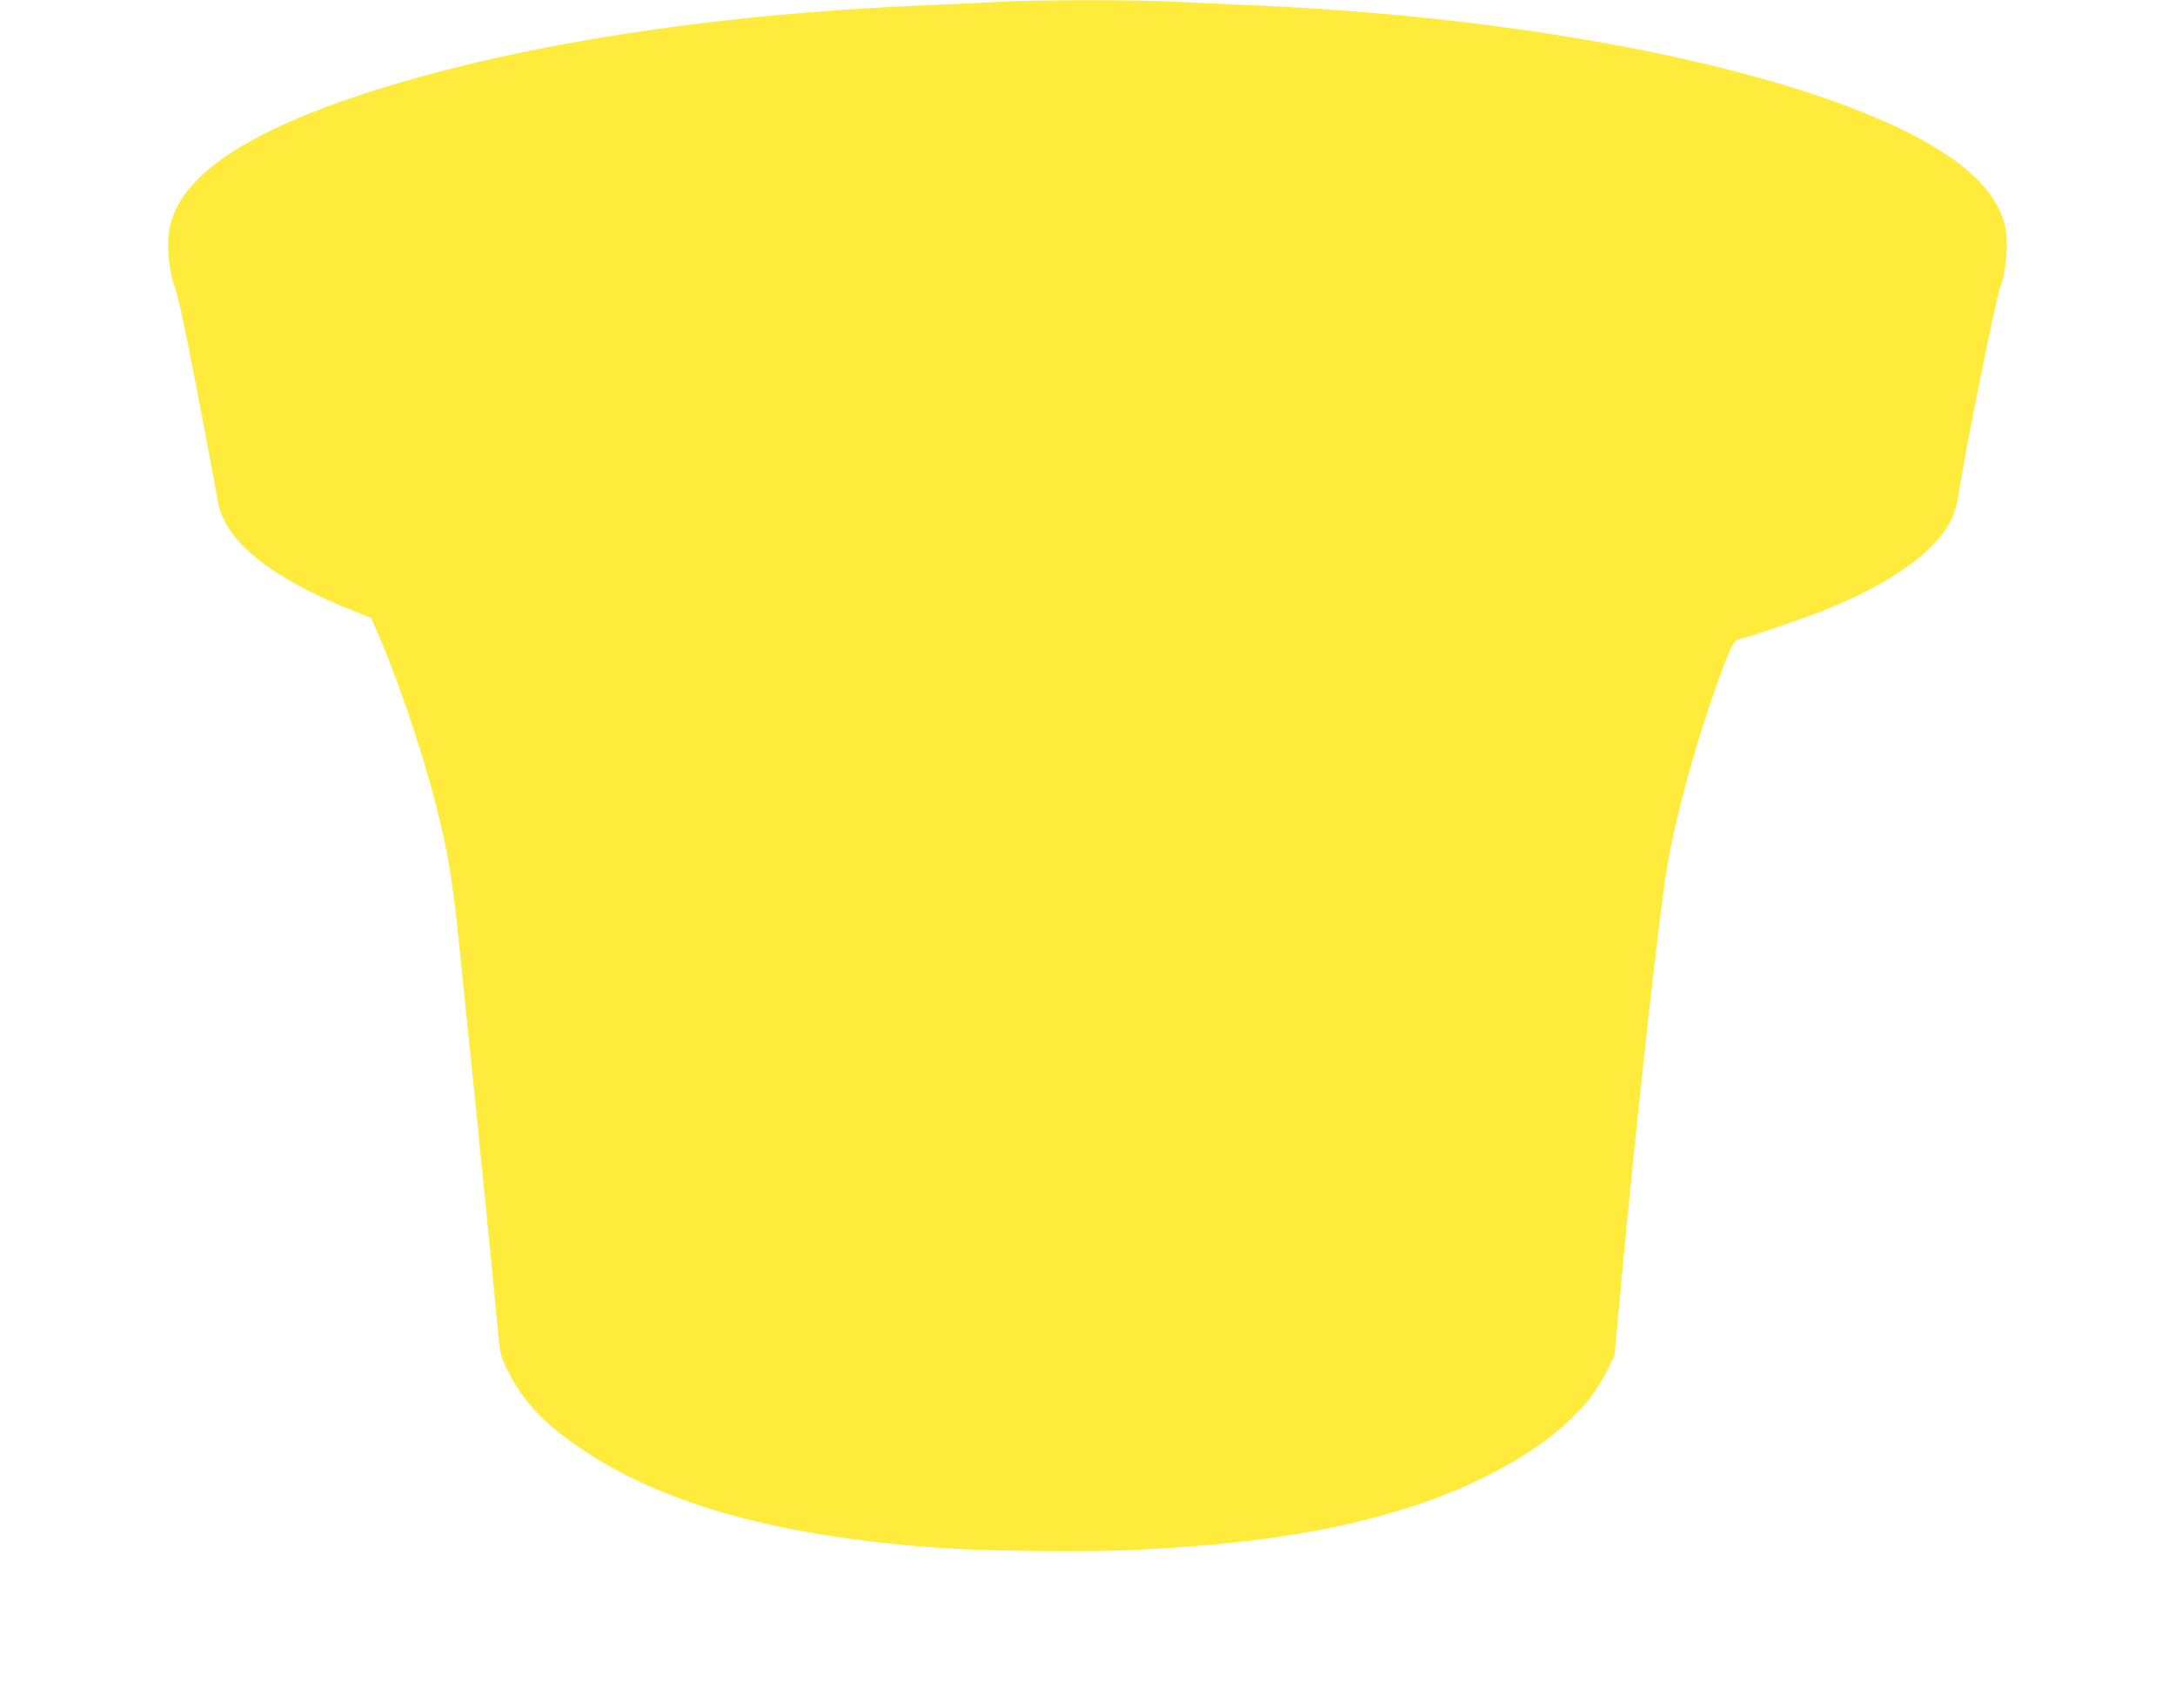 <?xml version="1.0" standalone="no"?>
<!DOCTYPE svg PUBLIC "-//W3C//DTD SVG 20010904//EN"
 "http://www.w3.org/TR/2001/REC-SVG-20010904/DTD/svg10.dtd">
<svg version="1.0" xmlns="http://www.w3.org/2000/svg"
 width="1280pt" height="1005pt" viewBox="0 0 1280 1005"
 preserveAspectRatio="xMidYMid meet">
<g transform="translate(0,1005) scale(0.1,-0.1)"
fill="#ffeb3b" stroke="none">
<path d="M5875 10039 c-71 -4 -254 -13 -405 -19 -1303 -53 -2483 -240 -3365
-534 -683 -228 -1045 -481 -1106 -774 -20 -96 -7 -251 30 -352 21 -59 63 -253
135 -630 57 -300 109 -575 115 -612 14 -85 33 -128 87 -205 112 -157 362 -318
709 -456 l110 -44 52 -121 c109 -254 252 -678 327 -972 72 -281 102 -463 141
-855 24 -239 36 -353 70 -682 36 -348 135 -1344 151 -1518 17 -186 18 -192 57
-270 97 -196 219 -325 452 -480 490 -326 1179 -512 2125 -575 268 -18 827 -24
1100 -11 703 33 1191 109 1655 258 372 120 721 312 924 507 107 105 161 177
221 295 l41 83 34 367 c90 976 228 2230 276 2511 56 329 189 799 330 1174 49
129 70 166 96 166 24 0 396 127 513 175 277 113 488 240 615 369 101 103 141
179 160 302 37 246 218 1145 246 1224 37 102 49 250 30 352 -48 244 -324 470
-825 672 -838 339 -2196 577 -3626 636 -146 6 -344 15 -440 20 -200 12 -841
11 -1035 -1z"/>
</g>
</svg>
